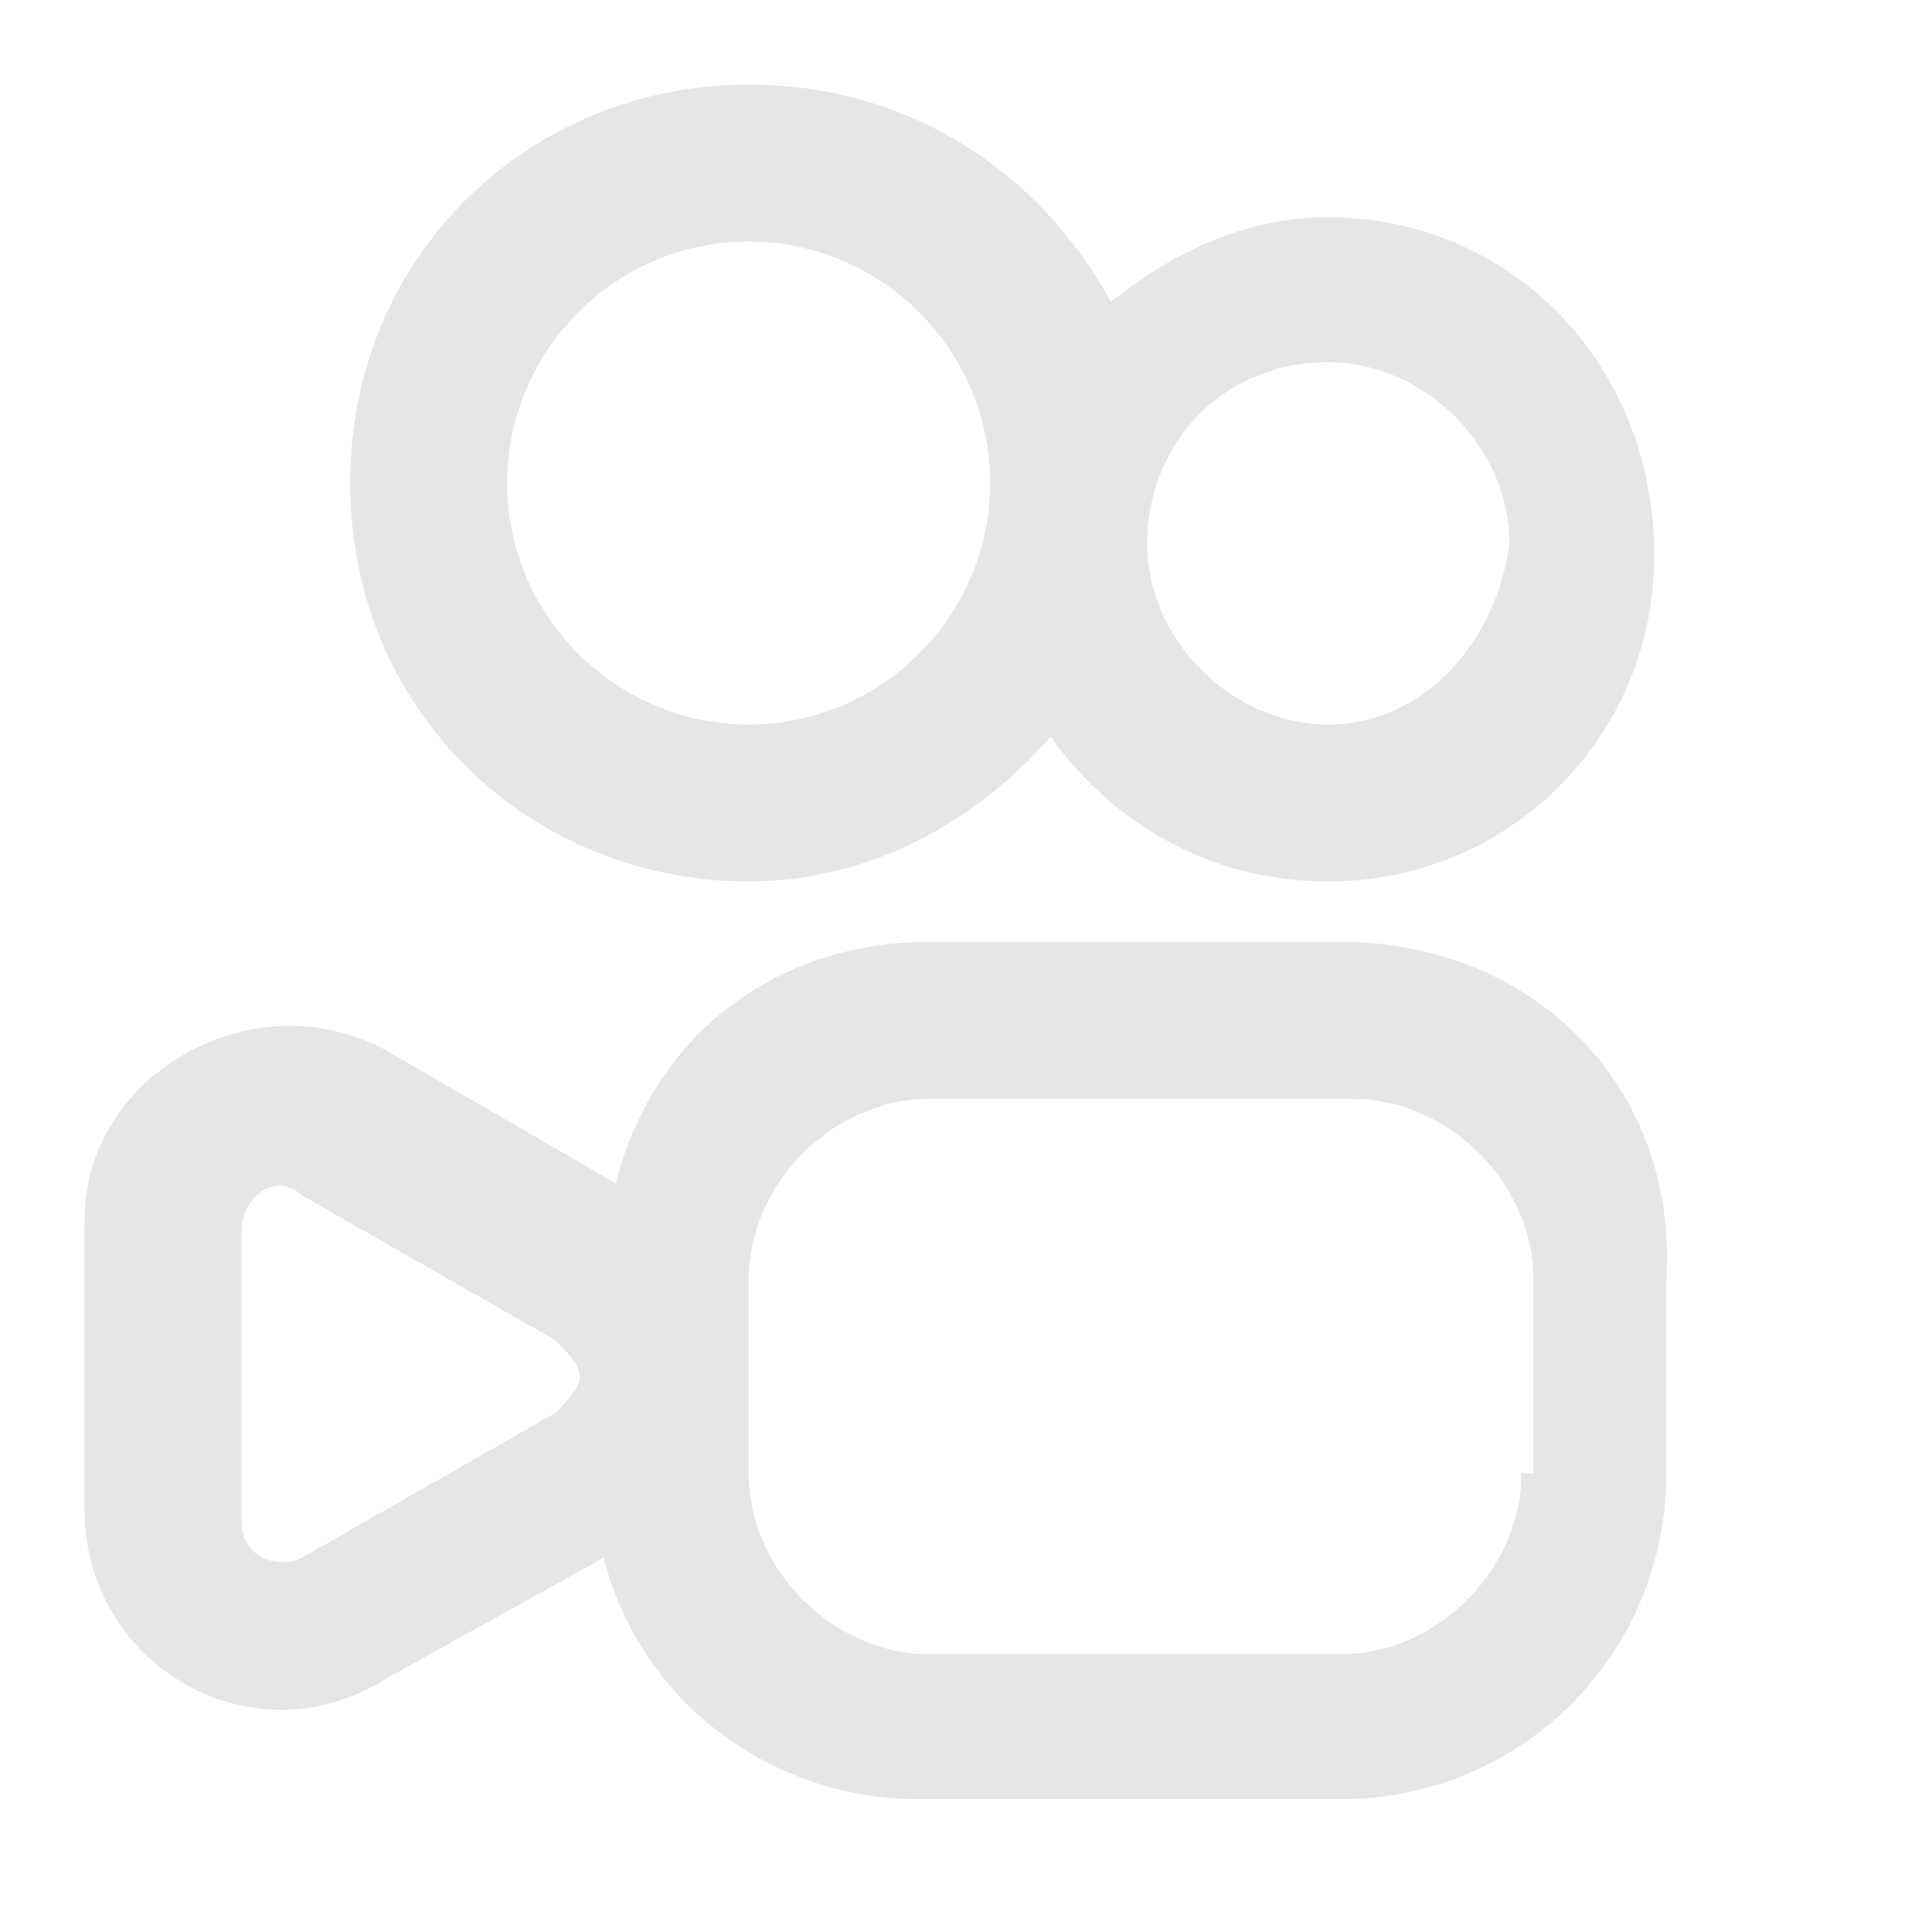 <?xml version="1.0" standalone="no"?><!DOCTYPE svg PUBLIC "-//W3C//DTD SVG 1.1//EN" "http://www.w3.org/Graphics/SVG/1.1/DTD/svg11.dtd"><svg t="1733042404159" class="icon" viewBox="0 0 1024 1024" version="1.1" xmlns="http://www.w3.org/2000/svg" p-id="4289" xmlns:xlink="http://www.w3.org/1999/xlink" width="200" height="200"><path d="M704 115.2c-44.8 0-83.2 19.2-115.2 44.8C550.4 89.6 480 44.8 396.8 44.8 281.6 44.8 185.6 134.4 185.6 256s96 211.2 211.2 211.2c64 0 121.6-32 160-76.8 32 44.8 83.2 76.8 147.2 76.8 96 0 172.8-76.8 172.8-172.8 0-102.4-76.8-179.2-172.8-179.2zM396.8 384c-70.4 0-128-57.6-128-128s57.6-128 128-128 128 57.6 128 128-57.6 128-128 128zM704 384c-51.2 0-96-44.8-96-96S646.4 192 704 192c51.2 0 96 44.8 96 96-6.4 51.2-44.8 96-96 96zM710.4 499.2H492.8c-83.2 0-147.2 51.2-166.4 128L204.8 556.8C134.4 518.4 44.8 569.6 44.8 646.4v153.6c0 83.2 89.6 134.4 160 89.6l115.2-64c19.2 76.8 89.6 128 166.4 128h224c96 0 172.8-76.8 172.8-172.8v-102.4c6.4-102.4-70.4-179.2-172.8-179.2z m-416 249.6l-134.4 76.8c-12.8 6.4-32 0-32-19.2v-153.6c0-19.2 19.2-32 32-19.2l134.4 76.8c6.4 6.4 12.8 12.8 12.8 19.2 0 6.4-6.4 12.8-12.8 19.2z m512 32c0 51.2-44.8 96-96 96H492.8c-51.2 0-96-44.8-96-96v-102.4c0-51.2 44.8-96 96-96h224c51.2 0 96 44.8 96 96v102.4z" fill="#e6e6e6" p-id="4290"></path></svg>